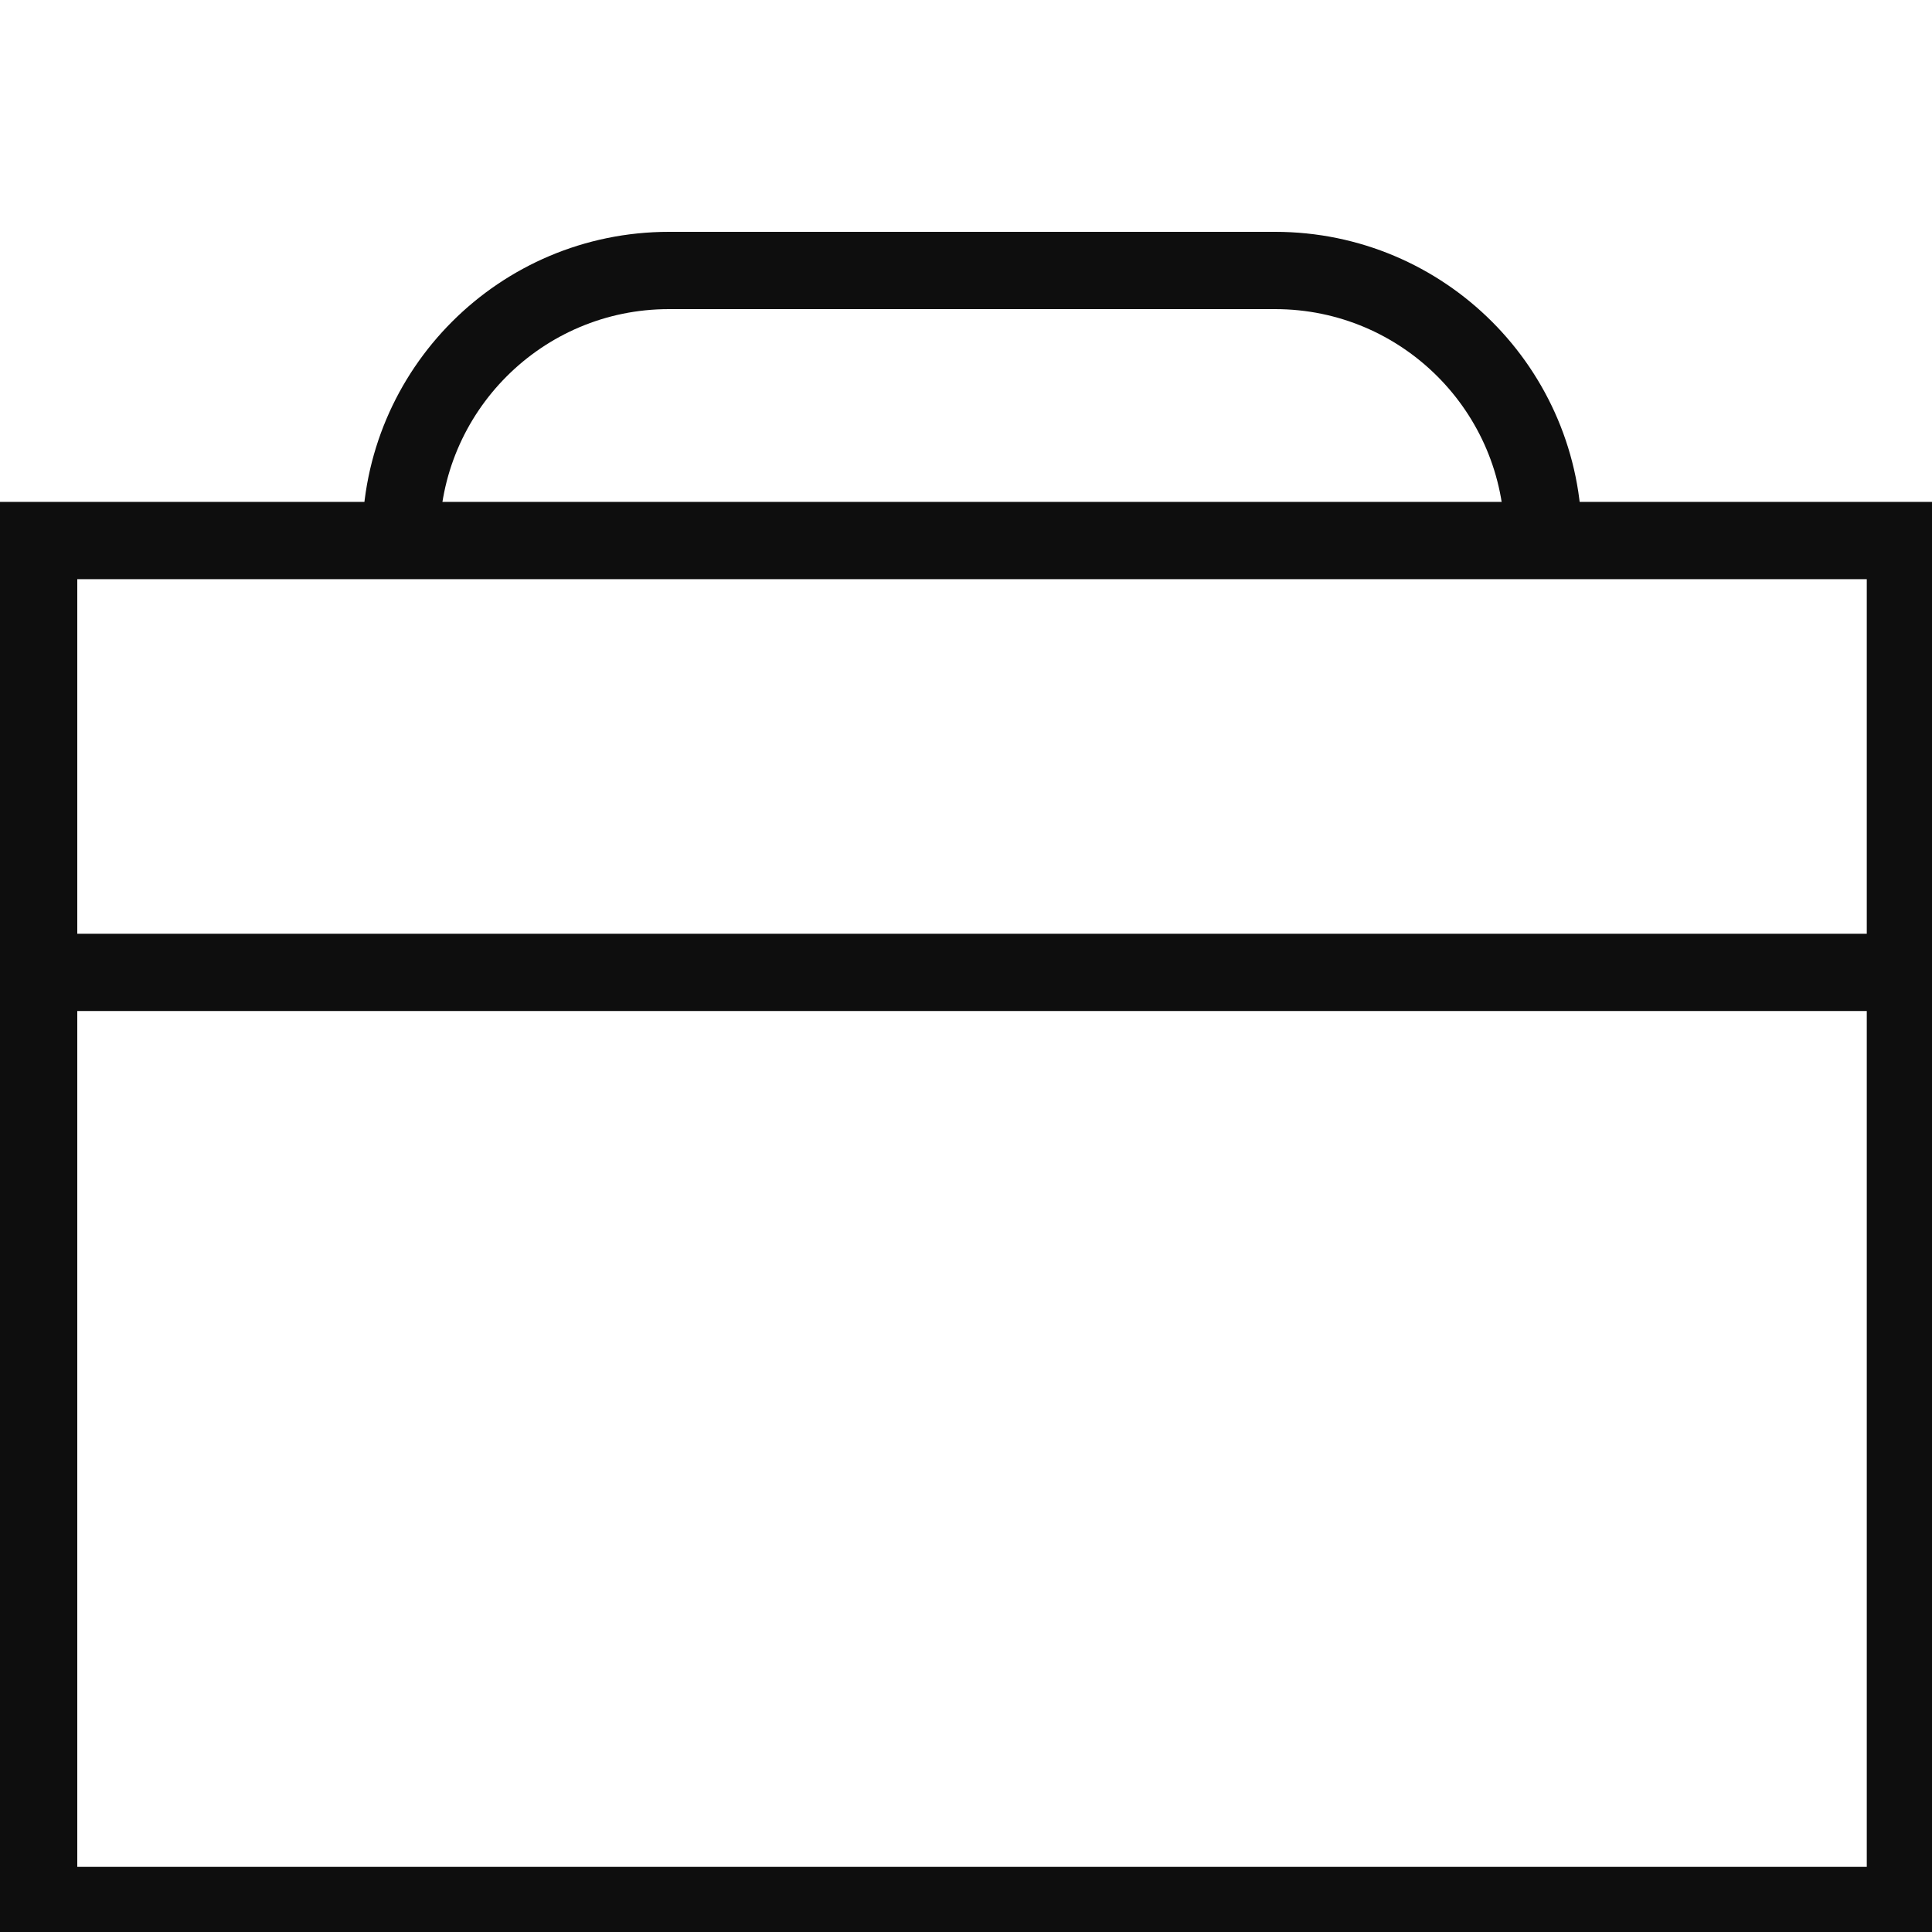 <svg width="50" height="50" viewBox="0 0 50 50" fill="none" xmlns="http://www.w3.org/2000/svg">
<g clip-path="url(#clip0_106_28316)">
<rect x="1" y="13.989" width="48.312" height="35.325" stroke="#0E0E0E" stroke-width="2"/>
<path d="M10.375 13.938V13.938C10.375 10.106 13.481 7 17.312 7H33C36.831 7 39.938 10.106 39.938 13.938V13.938" stroke="#0E0E0E" stroke-width="2"/>
<path d="M1 25.165L49.938 25.165" stroke="#0E0E0E" stroke-width="2"/>
</g>
<defs>
<clipPath id="clip0_106_28316">
<rect width="50" height="50" fill="white"/>
</clipPath>
</defs>
</svg>
